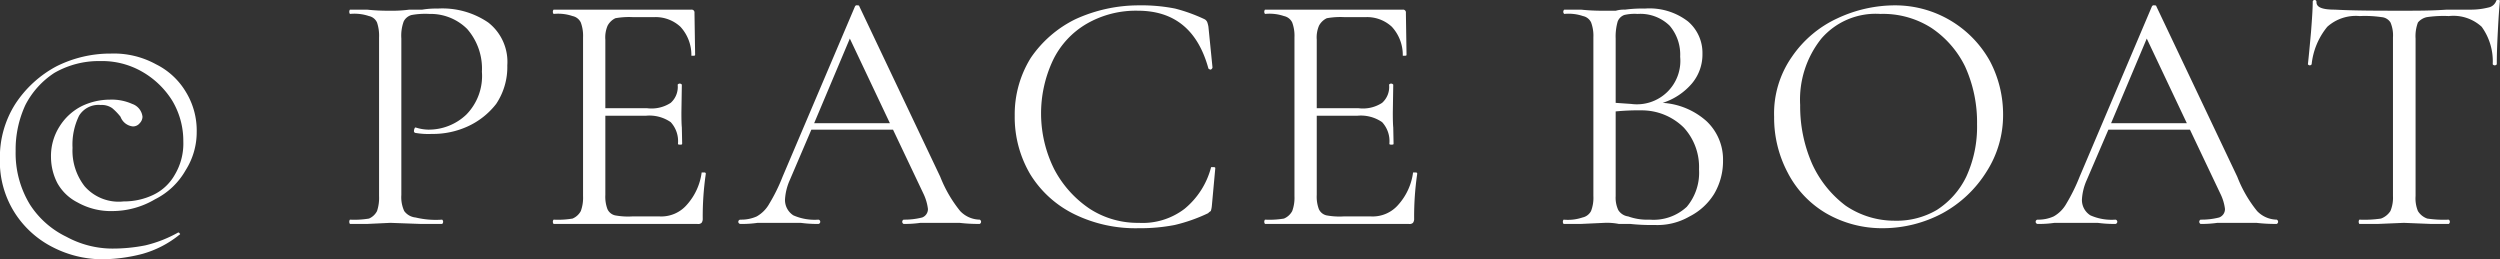 <svg xmlns="http://www.w3.org/2000/svg" width="233.34" height="24.2" viewBox="0 0 233.34 24.2">
  <rect x="0" y="0" width="233.34" height="24.2" fill="#333333" stroke="none"/>
  <defs>
    <style>
      .cls-1 {
        fill: #fff;
        fill-rule: evenodd;
      }
    </style>
  </defs>
  <path id="_PEACE_BOAT" data-name="© PEACE BOAT" class="cls-1" d="M1172.84,19347.8a15.276,15.276,0,0,0,3.85-.5,9.6,9.6,0,0,0,3.48-1.8c0.06,0,.07-0.1.01-0.1a0.136,0.136,0,0,0-.14-0.1,11.741,11.741,0,0,1-3.06,1.2,15.572,15.572,0,0,1-3.25.3,9.016,9.016,0,0,1-4.12-1.1,8.353,8.353,0,0,1-3.4-3,9.2,9.2,0,0,1-1.34-5,9.889,9.889,0,0,1,.91-4.3,7.847,7.847,0,0,1,2.71-3,8.32,8.32,0,0,1,4.28-1.1,7.509,7.509,0,0,1,3.92,1,7.974,7.974,0,0,1,2.8,2.7,7.328,7.328,0,0,1,1.03,3.8,5.666,5.666,0,0,1-.79,3.1,4.542,4.542,0,0,1-2.04,1.9,6.343,6.343,0,0,1-2.74.6,4.22,4.22,0,0,1-3.63-1.4,5.4,5.4,0,0,1-1.14-3.6,6.111,6.111,0,0,1,.61-3,2.12,2.12,0,0,1,2.02-1,1.694,1.694,0,0,1,1.08.3,5.373,5.373,0,0,1,.77.8,1.381,1.381,0,0,0,1.15.9,0.8,0.8,0,0,0,.64-0.3,0.889,0.889,0,0,0,.26-0.6,1.425,1.425,0,0,0-.96-1.2,4.687,4.687,0,0,0-2.08-.4,6.079,6.079,0,0,0-2.62.6,5.2,5.2,0,0,0-2.08,1.9,5.131,5.131,0,0,0-.8,2.9,5.325,5.325,0,0,0,.6,2.4,4.454,4.454,0,0,0,1.89,1.8,6.326,6.326,0,0,0,3.23.8,7.841,7.841,0,0,0,3.99-1.1,6.737,6.737,0,0,0,2.85-2.7,6.65,6.65,0,0,0,1.04-3.6,6.886,6.886,0,0,0-1-3.7,6.709,6.709,0,0,0-2.8-2.6,8.165,8.165,0,0,0-4.2-1,11.2,11.2,0,0,0-5.11,1.2,10.47,10.47,0,0,0-3.82,3.5,9.257,9.257,0,0,0-1.44,5.1,8.938,8.938,0,0,0,1.41,5.1,9.078,9.078,0,0,0,3.58,3.2,10.186,10.186,0,0,0,4.45,1.1h0Zm28.03-6v-14.6a3.862,3.862,0,0,1,.22-1.6,1.151,1.151,0,0,1,.74-0.6,7.14,7.14,0,0,1,1.66-.1,4.84,4.84,0,0,1,3.52,1.4,5.621,5.621,0,0,1,1.38,4,5.147,5.147,0,0,1-1.46,4,5.088,5.088,0,0,1-3.56,1.4,4.133,4.133,0,0,1-1.16-.2c-0.04,0-.08,0-0.11.1a0.492,0.492,0,0,0-.05.2,0.182,0.182,0,0,0,.1.2,7.15,7.15,0,0,0,1.57.1,7.8,7.8,0,0,0,3.34-.7,7.071,7.071,0,0,0,2.66-2.1,6.184,6.184,0,0,0,1.04-3.6,4.656,4.656,0,0,0-1.78-4,7.591,7.591,0,0,0-4.72-1.3,7.791,7.791,0,0,0-1.44.1h-1.21a11.675,11.675,0,0,1-1.8.1,18.215,18.215,0,0,1-2.14-.1h-1.6a0.363,0.363,0,0,0,0,.4,4.258,4.258,0,0,1,1.78.2,1.06,1.06,0,0,1,.75.6,3.88,3.88,0,0,1,.19,1.4v14.8a3.88,3.88,0,0,1-.19,1.4,1.517,1.517,0,0,1-.75.7,8.3,8.3,0,0,1-1.78.1,0.363,0.363,0,0,0,0,.4h1.63l2.15-.1,2.78,0.1h2.05a0.267,0.267,0,0,0,0-.4,8.093,8.093,0,0,1-2.48-.2,1.492,1.492,0,0,1-1.06-.6,3.073,3.073,0,0,1-.27-1.5h0Zm28.03-2.1a5.594,5.594,0,0,1-1.37,3,3.153,3.153,0,0,1-2.56,1.1h-2.56a6.7,6.7,0,0,1-1.6-.1,1.032,1.032,0,0,1-.71-0.6,3.294,3.294,0,0,1-.19-1.3v-7.4h3.81a3.492,3.492,0,0,1,2.29.6,2.613,2.613,0,0,1,.68,2c0,0.1.07,0.1,0.2,0.1s0.19,0,.19-0.1l-0.03-1.5c-0.03-.3-0.04-0.8-0.04-1.4l0.04-2.6a0.258,0.258,0,0,0-.2-0.1,0.251,0.251,0,0,0-.19.1,1.984,1.984,0,0,1-.65,1.7,3.275,3.275,0,0,1-2.2.5h-3.9v-6.4a2.774,2.774,0,0,1,.21-1.3,1.6,1.6,0,0,1,.73-0.7,7.229,7.229,0,0,1,1.65-.1h1.95a3.4,3.4,0,0,1,2.47.9,3.88,3.88,0,0,1,1.02,2.7h0.19c0.11,0,.16,0,0.16-0.1l-0.06-3.9a0.262,0.262,0,0,0-.29-0.3h-12.86a0.321,0.321,0,0,0,0,.4,4.182,4.182,0,0,1,1.77.2,1.1,1.1,0,0,1,.77.6,3.609,3.609,0,0,1,.21,1.4v14.8a3.609,3.609,0,0,1-.21,1.4,1.568,1.568,0,0,1-.77.7,8.146,8.146,0,0,1-1.77.1,0.321,0.321,0,0,0,0,.4h13.41a0.472,0.472,0,0,0,.4-0.1,0.616,0.616,0,0,0,.11-0.4,27.708,27.708,0,0,1,.29-4.2,0.143,0.143,0,0,0-.08-0.1h-0.31Zm25.95,4.4a2.566,2.566,0,0,1-1.82-.8,12.086,12.086,0,0,1-1.86-3.2l-7.55-15.9c-0.02-.1-0.08-0.1-0.19-0.1a0.184,0.184,0,0,0-.22.1l-6.76,15.9a16.143,16.143,0,0,1-1.23,2.5,3.075,3.075,0,0,1-1.18,1.2,3.522,3.522,0,0,1-1.52.3,0.2,0.2,0,0,0,0,.4,9.857,9.857,0,0,0,1.6-.1h4.03a11.348,11.348,0,0,0,1.66.1,0.205,0.205,0,0,0,0-.4,4.916,4.916,0,0,1-2.35-.4,1.7,1.7,0,0,1-.78-1.5,5.186,5.186,0,0,1,.45-1.8l2.01-4.7h7.62l2.85,6a4.6,4.6,0,0,1,.41,1.4,0.833,0.833,0,0,1-.54.8,6.671,6.671,0,0,1-1.73.2,0.219,0.219,0,0,0,0,.4,10.214,10.214,0,0,0,1.57-.1h3.65a15.059,15.059,0,0,0,1.88.1,0.219,0.219,0,0,0,0-.4h0Zm-12.12-16.9,3.74,7.9h-7.07Zm26.97-3.1a14.18,14.18,0,0,0-5.93,1.3,10.749,10.749,0,0,0-4.15,3.6,9.978,9.978,0,0,0-1.5,5.4,10.483,10.483,0,0,0,1.47,5.5,9.975,9.975,0,0,0,4.11,3.7,12.973,12.973,0,0,0,6,1.3,16.806,16.806,0,0,0,3.35-.3,15.435,15.435,0,0,0,3.12-1.1,1.118,1.118,0,0,1,.25-0.2,2.175,2.175,0,0,0,.1-0.5l0.32-3.5c0-.1-0.08-0.1-0.23-0.1h-0.16a7.434,7.434,0,0,1-2.49,3.9,6.452,6.452,0,0,1-4.26,1.3,8.222,8.222,0,0,1-4.56-1.3,10.077,10.077,0,0,1-3.33-3.7,11.657,11.657,0,0,1-.11-10.2,7.911,7.911,0,0,1,3.17-3.4,9.175,9.175,0,0,1,4.74-1.2q5.115,0,6.59,5.4a0.393,0.393,0,0,0,.21.1,0.28,0.28,0,0,0,.17-0.2l-0.38-3.8a2.534,2.534,0,0,0-.1-0.4,0.557,0.557,0,0,0-.25-0.3,15.307,15.307,0,0,0-2.76-1,16.127,16.127,0,0,0-3.39-.3h0Zm25.6,15.6a5.594,5.594,0,0,1-1.37,3,3.153,3.153,0,0,1-2.56,1.1h-2.56a6.7,6.7,0,0,1-1.6-.1,1.032,1.032,0,0,1-.71-0.6,3.294,3.294,0,0,1-.19-1.3v-7.4h3.81a3.492,3.492,0,0,1,2.29.6,2.613,2.613,0,0,1,.68,2c0,0.1.07,0.1,0.2,0.1s0.19,0,.19-0.1l-0.03-1.5c-0.03-.3-0.04-0.8-0.04-1.4l0.04-2.6a0.258,0.258,0,0,0-.2-0.1,0.251,0.251,0,0,0-.19.1,1.984,1.984,0,0,1-.65,1.7,3.275,3.275,0,0,1-2.2.5h-3.9v-6.4a2.774,2.774,0,0,1,.21-1.3,1.6,1.6,0,0,1,.73-0.7,7.182,7.182,0,0,1,1.65-.1h1.95a3.4,3.4,0,0,1,2.47.9,3.88,3.88,0,0,1,1.02,2.7h0.19c0.11,0,.16,0,0.16-0.1l-0.06-3.9a0.262,0.262,0,0,0-.29-0.3h-12.86a0.321,0.321,0,0,0,0,.4,4.182,4.182,0,0,1,1.77.2,1.1,1.1,0,0,1,.77.6,3.609,3.609,0,0,1,.21,1.4v14.8a3.609,3.609,0,0,1-.21,1.4,1.568,1.568,0,0,1-.77.7,8.146,8.146,0,0,1-1.77.1,0.321,0.321,0,0,0,0,.4h13.41a0.472,0.472,0,0,0,.4-0.1,0.616,0.616,0,0,0,.11-0.4,27.708,27.708,0,0,1,.29-4.2,0.143,0.143,0,0,0-.08-0.1h-0.31Zm23.3-6.5a5.974,5.974,0,0,0,2.72-1.8,4.205,4.205,0,0,0,.99-2.8,3.848,3.848,0,0,0-1.35-3,5.881,5.881,0,0,0-4.03-1.2,12.044,12.044,0,0,0-1.85.1,2.745,2.745,0,0,0-.85.1h-1.07a18.581,18.581,0,0,1-2.18-.1h-1.57a0.267,0.267,0,0,0,0,.4,4.152,4.152,0,0,1,1.75.2,1.077,1.077,0,0,1,.76.6,3.609,3.609,0,0,1,.21,1.4v14.8a3.4,3.4,0,0,1-.22,1.4,1.172,1.172,0,0,1-.8.6,4.228,4.228,0,0,1-1.76.2,0.321,0.321,0,0,0,0,.4h1.63l2.18-.1a5.664,5.664,0,0,1,1.34.1h1.06a18.725,18.725,0,0,0,2.3.1,5.974,5.974,0,0,0,3.25-.8,5.734,5.734,0,0,0,2.29-2.1,6,6,0,0,0,.83-3.1,4.906,4.906,0,0,0-1.55-3.7,6.784,6.784,0,0,0-4.08-1.7h0Zm-2.34-8.3a3.916,3.916,0,0,1,2.99,1.1,4.155,4.155,0,0,1,.98,2.9,4.053,4.053,0,0,1-4.58,4.4l-1.44-.1v-6a5.07,5.07,0,0,1,.19-1.6,1.058,1.058,0,0,1,.61-0.6,4.243,4.243,0,0,1,1.25-.1h0Zm1.12,19.2a5.22,5.22,0,0,1-2-.3,1.286,1.286,0,0,1-.93-0.6,2.729,2.729,0,0,1-.24-1.3v-7.9a21.968,21.968,0,0,1,2.43-.1,5.578,5.578,0,0,1,3.92,1.6,5.433,5.433,0,0,1,1.43,3.9,4.95,4.95,0,0,1-1.14,3.5,4.551,4.551,0,0,1-3.47,1.2h0Zm21.76,0.8a11.839,11.839,0,0,0,5.58-1.4,11.1,11.1,0,0,0,4.12-3.9,9.74,9.74,0,0,0,1.53-5.3,10.629,10.629,0,0,0-1.23-5,10.115,10.115,0,0,0-8.88-5.2,12.649,12.649,0,0,0-5.33,1.2,10.407,10.407,0,0,0-4.27,3.6,9.222,9.222,0,0,0-1.66,5.6,10.922,10.922,0,0,0,1.26,5.2,9.367,9.367,0,0,0,3.58,3.8,10.4,10.4,0,0,0,5.3,1.4h0Zm1.12-.7a8.1,8.1,0,0,1-4.58-1.4,10.129,10.129,0,0,1-3.13-3.9,13.357,13.357,0,0,1-1.12-5.5,9.122,9.122,0,0,1,1.98-6.2,6.7,6.7,0,0,1,5.51-2.3,8.37,8.37,0,0,1,4.75,1.3,9.167,9.167,0,0,1,3.15,3.6,12.57,12.57,0,0,1,1.12,5.4,11.131,11.131,0,0,1-1.01,4.9,7.625,7.625,0,0,1-2.75,3.1,7.412,7.412,0,0,1-3.92,1h0Zm35.65-.1a2.589,2.589,0,0,1-1.83-.8,11.858,11.858,0,0,1-1.85-3.2l-7.55-15.9c-0.02-.1-0.09-0.1-0.2-0.1a0.19,0.19,0,0,0-.22.1l-6.75,15.9a17.107,17.107,0,0,1-1.23,2.5,3.091,3.091,0,0,1-1.19,1.2,3.461,3.461,0,0,1-1.52.3,0.205,0.205,0,0,0,0,.4,9.8,9.8,0,0,0,1.6-.1h4.03a11.47,11.47,0,0,0,1.67.1,0.205,0.205,0,0,0,0-.4,4.891,4.891,0,0,1-2.35-.4,1.688,1.688,0,0,1-.79-1.5,5.186,5.186,0,0,1,.45-1.8l2.02-4.7h7.61l2.85,6a4.416,4.416,0,0,1,.42,1.4,0.829,0.829,0,0,1-.55.8,6.61,6.61,0,0,1-1.73.2,0.227,0.227,0,0,0,0,.4,10.083,10.083,0,0,0,1.57-.1h3.65a15.117,15.117,0,0,0,1.89.1,0.219,0.219,0,0,0,0-.4h0Zm-12.13-16.9,3.74,7.9h-7.07Zm19.87-2.1a10.671,10.671,0,0,1,2.05.1,1.074,1.074,0,0,1,.83.5,3.074,3.074,0,0,1,.23,1.4v14.8a3.2,3.2,0,0,1-.24,1.4,1.785,1.785,0,0,1-.88.7,10.657,10.657,0,0,1-2.02.1,0.363,0.363,0,0,0,0,.4h1.76l2.4-.1,2.5,0.1h1.69a0.25,0.25,0,0,0,0-.4,10.482,10.482,0,0,1-2.01-.1,1.671,1.671,0,0,1-.87-0.7,3.1,3.1,0,0,1-.22-1.4v-14.7a3.625,3.625,0,0,1,.22-1.5,1.476,1.476,0,0,1,.83-0.5,10.671,10.671,0,0,1,2.05-.1,3.893,3.893,0,0,1,3.07,1,5.489,5.489,0,0,1,1.03,3.5,0.231,0.231,0,0,0,.38,0c0-.8.03-1.8,0.1-3.1,0.06-1.2.13-2.2,0.19-2.8,0-.1-0.05-0.1-0.16-0.1s-0.17,0-.19.1a0.972,0.972,0,0,1-.72.6,6.74,6.74,0,0,1-1.71.2h-2.18c-1.41.1-2.74,0.1-4,.1-2.47,0-4.62,0-6.43-.1-1.15,0-1.73-.2-1.73-0.7a0.177,0.177,0,1,0-.35,0c0,0.6-.06,1.5-0.16,2.8-0.11,1.2-.2,2.2-0.29,3a0.222,0.222,0,0,0,.18.1,0.216,0.216,0,0,0,.17-0.1,6.584,6.584,0,0,1,1.46-3.5,3.985,3.985,0,0,1,3.02-1h0Z" transform="translate(-1163.41 -19323.6)"/>
</svg>
